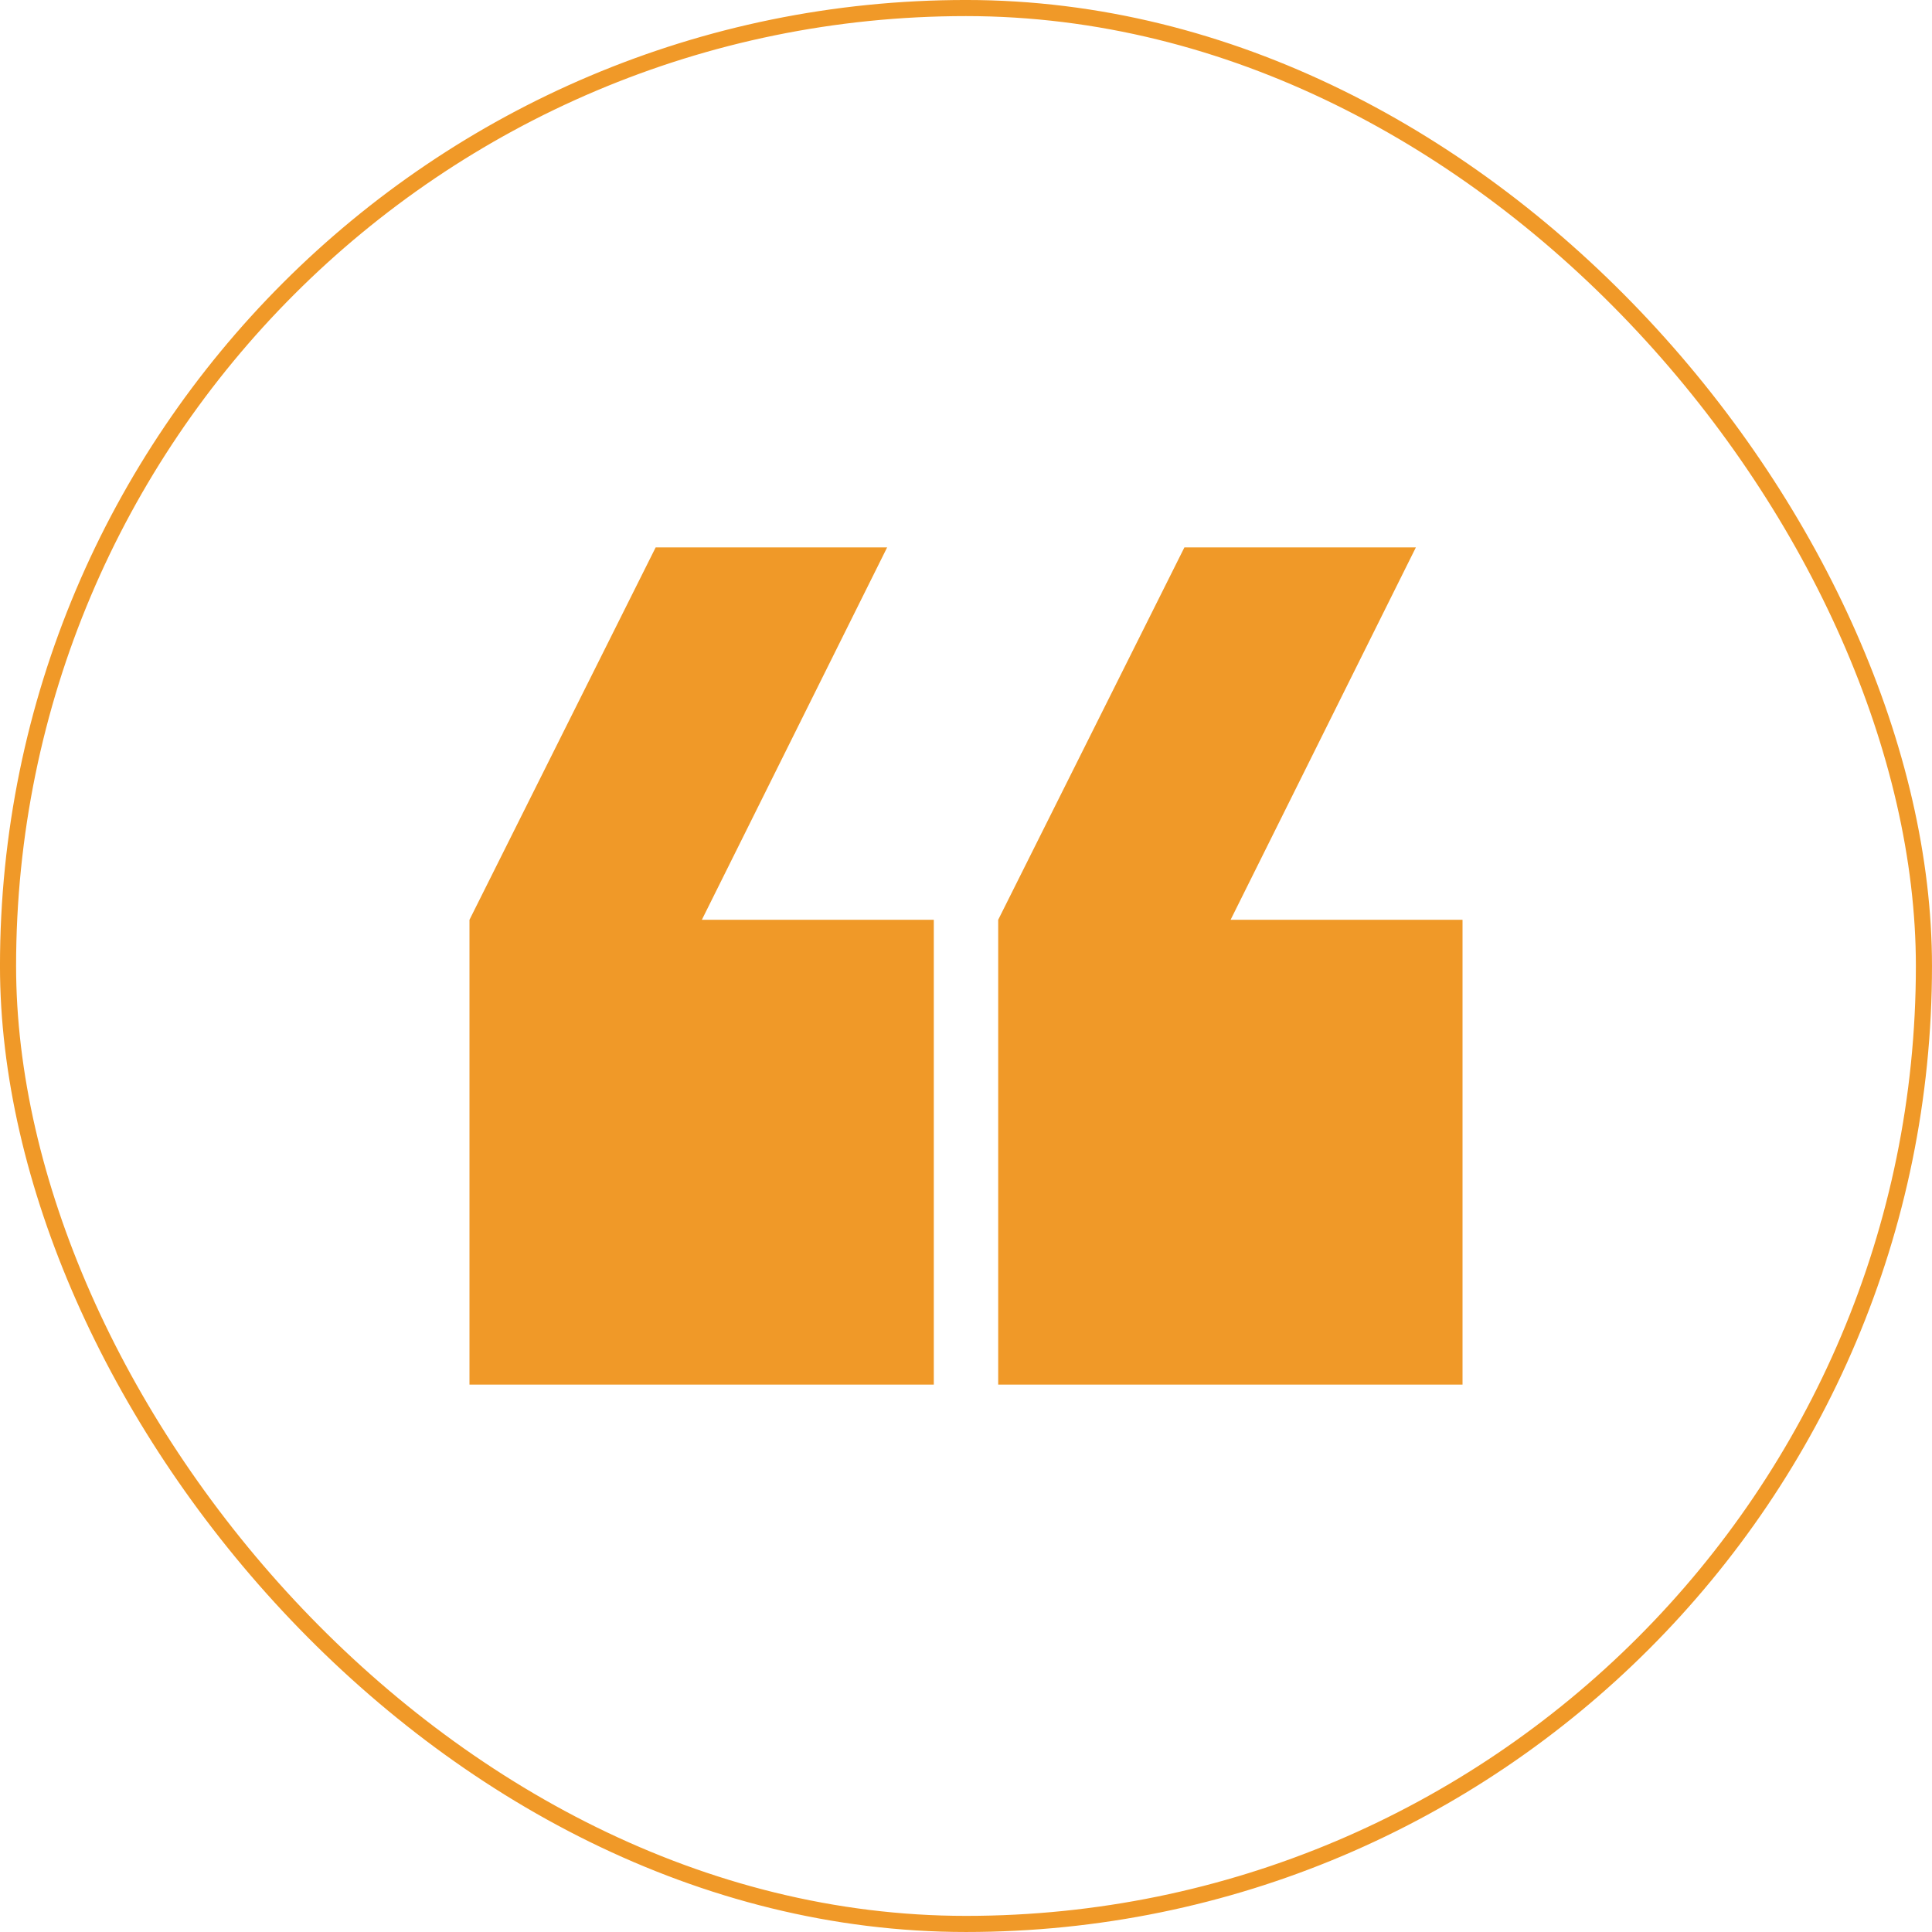 <svg width="68" height="68" viewBox="0 0 68 68" fill="none" xmlns="http://www.w3.org/2000/svg">
<rect x="0.283" y="0.283" width="67.433" height="67.433" rx="33.717" stroke="#F09928" stroke-width="0.567"/>
<path d="M32.867 48.733H16.524L16.524 32.374L23.077 19.267H31.224L24.703 32.374H32.867V48.733Z" fill="#F09928"/>
<path d="M51.476 48.733H35.133V32.374L41.687 19.267H49.834L43.313 32.374H51.476V48.733Z" fill="#F09928"/>
</svg>
